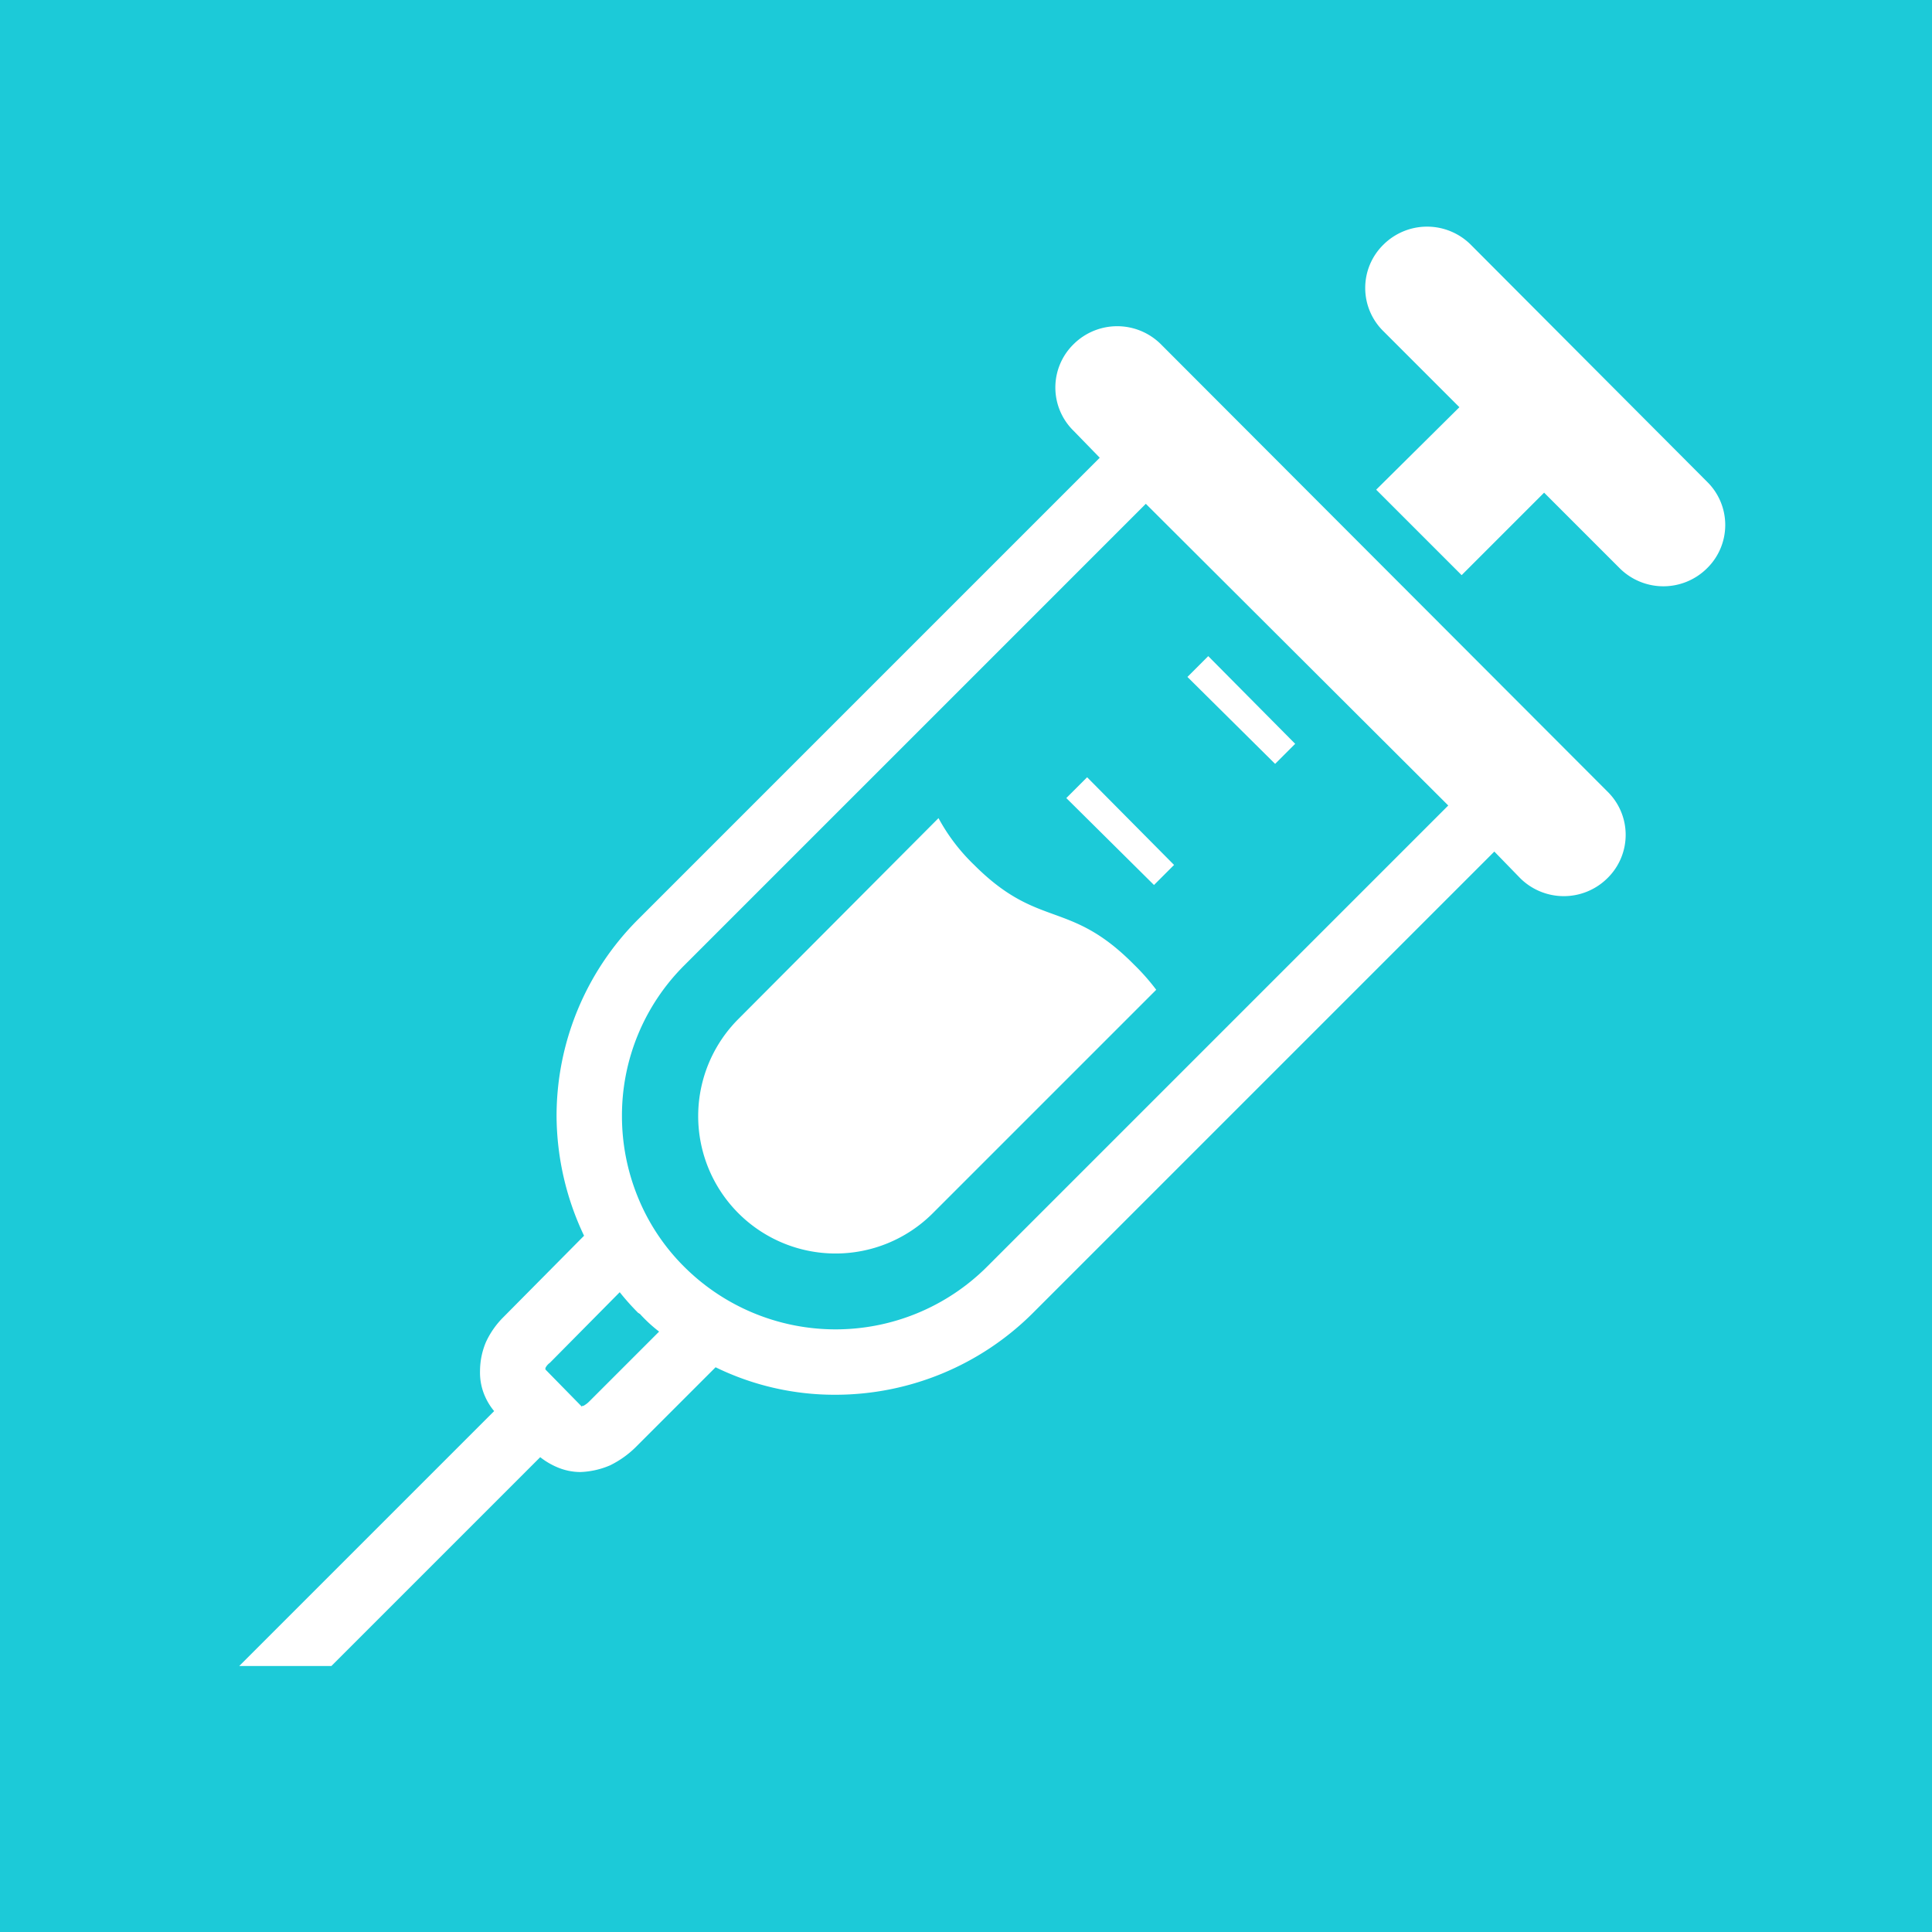 <svg id="icon_05.svg" xmlns="http://www.w3.org/2000/svg" width="26" height="26" viewBox="0 0 26 26">
  <defs>
    <style>
      .cls-1 {
        fill: #1ccad8;
      }

      .cls-2 {
        fill: #fff;
        fill-rule: evenodd;
      }
    </style>
  </defs>
  <rect id="長方形_32_のコピー_8" data-name="長方形 32 のコピー 8" class="cls-1" width="26" height="26"/>
  <path id="シェイプ_743" data-name="シェイプ 743" class="cls-2" d="M3912.62,1977.63a0.833,0.833,0,0,0-1.17,0,0.815,0.815,0,0,0,0,1.17l0.35,0.36-6.21,6.21a3.741,3.741,0,0,0-1.1,2.65,3.791,3.791,0,0,0,.37,1.61l-1.08,1.09a1.165,1.165,0,0,0-.24.34,1.006,1.006,0,0,0-.08.39,0.789,0.789,0,0,0,.05.3,0.837,0.837,0,0,0,.14.24l-3.43,3.43h1.24l2.81-2.81a1,1,0,0,0,.24.14,0.8,0.8,0,0,0,.3.06,1.109,1.109,0,0,0,.4-0.09,1.314,1.314,0,0,0,.34-0.24l1.08-1.08a3.648,3.648,0,0,0,1.61.37,3.764,3.764,0,0,0,2.66-1.1l6.21-6.21,0.35,0.36a0.833,0.833,0,0,0,1.17,0,0.815,0.815,0,0,0,0-1.17Zm-7.69,14.23a0.328,0.328,0,0,1-.08.06c-0.01,0-.02,0-0.02.01l-0.49-.5v-0.02a0.187,0.187,0,0,1,.06-0.07l0.94-.95a3.329,3.329,0,0,0,.25.28h0c0.01,0,.01.01,0.02,0.01h0a1.947,1.947,0,0,0,.26.24Zm5.35-1.81a2.885,2.885,0,0,1-4.07,0,2.817,2.817,0,0,1-.63-0.95,2.883,2.883,0,0,1-.21-1.08,2.853,2.853,0,0,1,.84-2.03l6.21-6.21,4.07,4.06Zm9.69-10.57-3.18-3.19a0.833,0.833,0,0,0-1.17,0,0.815,0.815,0,0,0,0,1.17l1.02,1.02-1.12,1.11,1.15,1.15,1.11-1.11,1.02,1.02a0.833,0.833,0,0,0,1.17,0A0.815,0.815,0,0,0,3919.97,1979.48Zm-5.54,3.53-1.17-1.18-0.28.28,1.18,1.17Zm-3.08.73,1.18,1.17,0.27-.27-1.17-1.18Zm-1.24.9a2.559,2.559,0,0,1-.48-0.63l-2.69,2.7a1.849,1.849,0,1,0,2.61,2.62l3.01-3.01a2.927,2.927,0,0,0-.3-0.34C3911.39,1985.1,3910.98,1985.51,3910.11,1984.64Z" transform="translate(-3897 -1973)"/>
</svg>
